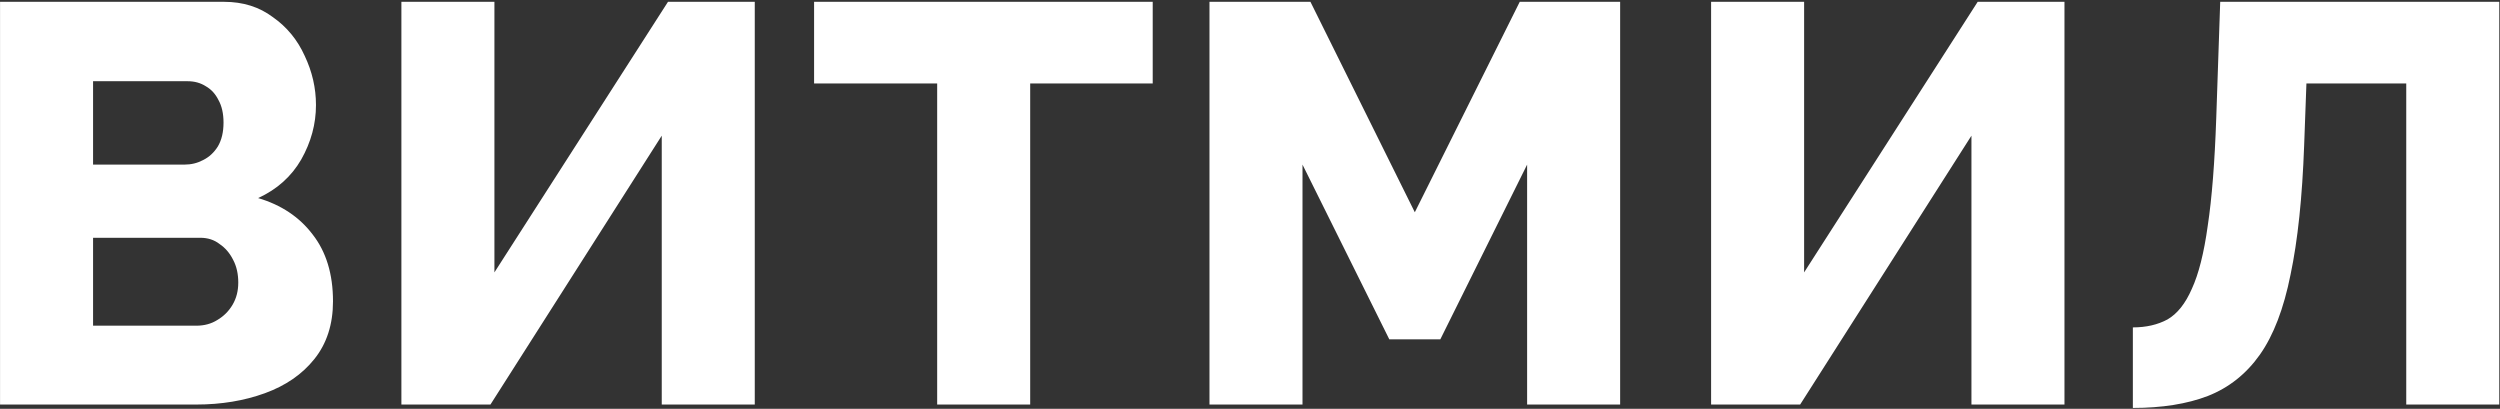 <svg width="1168" height="191" viewBox="0 0 1168 191" fill="none" xmlns="http://www.w3.org/2000/svg">
<rect x="0" y="0" width="1168" height="191" fill="#333333" stroke="none"/>
<path d="M155.575 140.77C155.575 151.547 152.66 160.557 146.83 167.8C141.177 174.867 133.492 180.167 123.775 183.7C114.058 187.233 103.37 189 91.71 189H0.02V0.85H104.695C113.528 0.85 121.125 3.235 127.485 8.005C134.022 12.598 138.968 18.605 142.325 26.025C145.858 33.445 147.625 41.13 147.625 49.08C147.625 57.913 145.328 66.393 140.735 74.52C136.142 82.47 129.428 88.477 120.595 92.54C131.372 95.72 139.852 101.373 146.035 109.5C152.395 117.627 155.575 128.05 155.575 140.77ZM111.32 132.025C111.32 127.962 110.525 124.428 108.935 121.425C107.345 118.245 105.225 115.772 102.575 114.005C100.102 112.062 97.098 111.09 93.565 111.09H43.48V152.165H91.71C95.42 152.165 98.688 151.282 101.515 149.515C104.518 147.748 106.903 145.363 108.67 142.36C110.437 139.357 111.32 135.912 111.32 132.025ZM43.48 37.95V76.905H86.145C89.325 76.905 92.24 76.198 94.89 74.785C97.717 73.372 100.013 71.252 101.78 68.425C103.547 65.422 104.43 61.712 104.43 57.295C104.43 53.055 103.635 49.522 102.045 46.695C100.632 43.868 98.688 41.748 96.215 40.335C93.742 38.745 90.915 37.95 87.735 37.95H43.48ZM187.532 189V0.85H230.992V127.255L312.082 0.85H352.627V189H309.167V63.39L229.137 189H187.532ZM538.546 39.01H481.306V189H437.846V39.01H380.341V0.85H538.546V39.01ZM713.47 189V76.905L672.925 158.525H649.075L608.53 76.905V189H565.07V0.85H612.24L661 99.165L710.025 0.85H756.93V189H713.47ZM799.424 189V0.85H842.884V127.255L923.974 0.85H964.519V189H921.059V63.39L841.029 189H799.424ZM1124.2 189V39.01H1077.56L1076.5 67.895C1075.62 92.275 1073.5 112.415 1070.14 128.315C1066.96 144.215 1062.19 156.67 1055.83 165.68C1049.47 174.69 1041.35 181.138 1031.45 185.025C1021.74 188.735 1010.08 190.59 996.472 190.59V152.96C1002.66 152.96 1008.04 151.723 1012.64 149.25C1017.23 146.6 1021.03 141.83 1024.03 134.94C1027.21 128.05 1029.69 118.245 1031.45 105.525C1033.4 92.628 1034.72 75.845 1035.43 55.175L1037.28 0.85H1167.66V189H1124.2Z" fill="white"/>
</svg>
